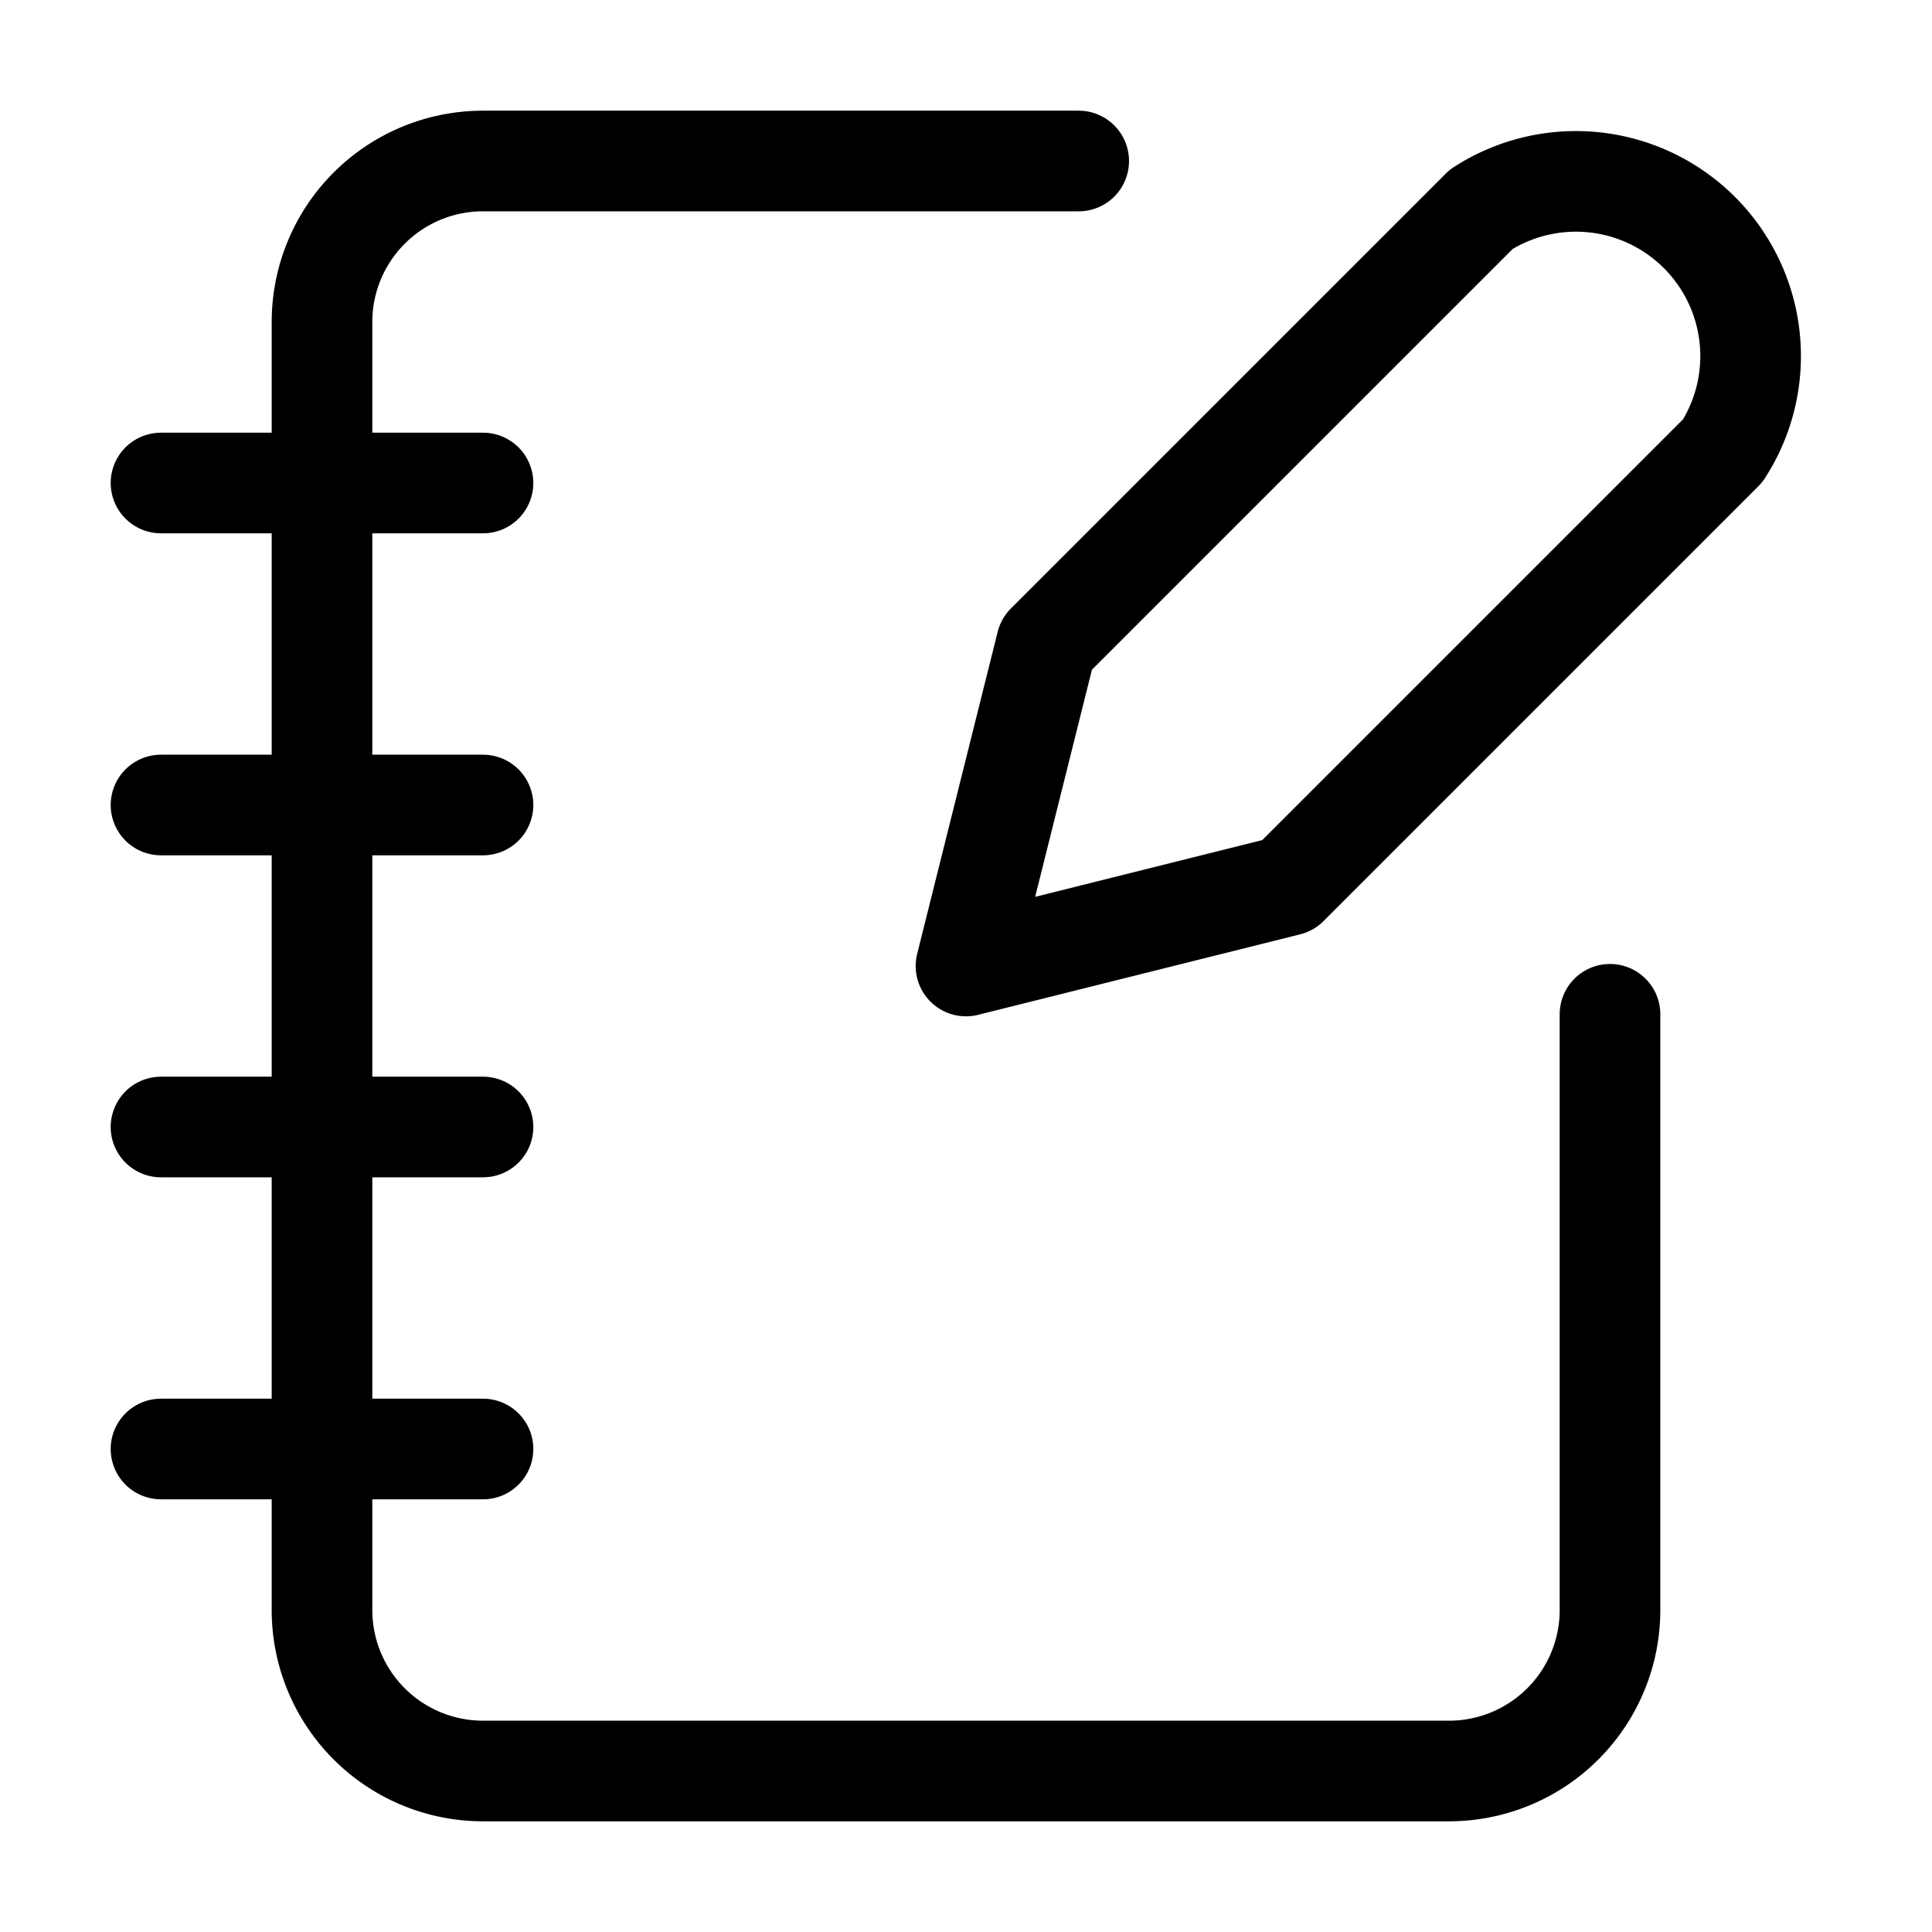 <?xml version="1.0" encoding="UTF-8"?>
<svg xmlns="http://www.w3.org/2000/svg" width="24" height="24" viewBox="0 0 24 24" fill="none" stroke="currentColor" stroke-width="1.25" stroke-linecap="round" stroke-linejoin="round" class="lucide lucide-notebook-pen">
  <path d="M13.4 2H6a2 2 0 0 0-2 2v16a2 2 0 0 0 2 2h12a2 2 0 0 0 2-2v-7.4"></path>
  <path d="M2 6h4"></path>
  <path d="M2 10h4"></path>
  <path d="M2 14h4"></path>
  <path d="M2 18h4"></path>
  <path d="M18.4 2.6a2.17 2.17 0 0 1 3 3L16 11l-4 1 1-4Z"></path>
</svg>
